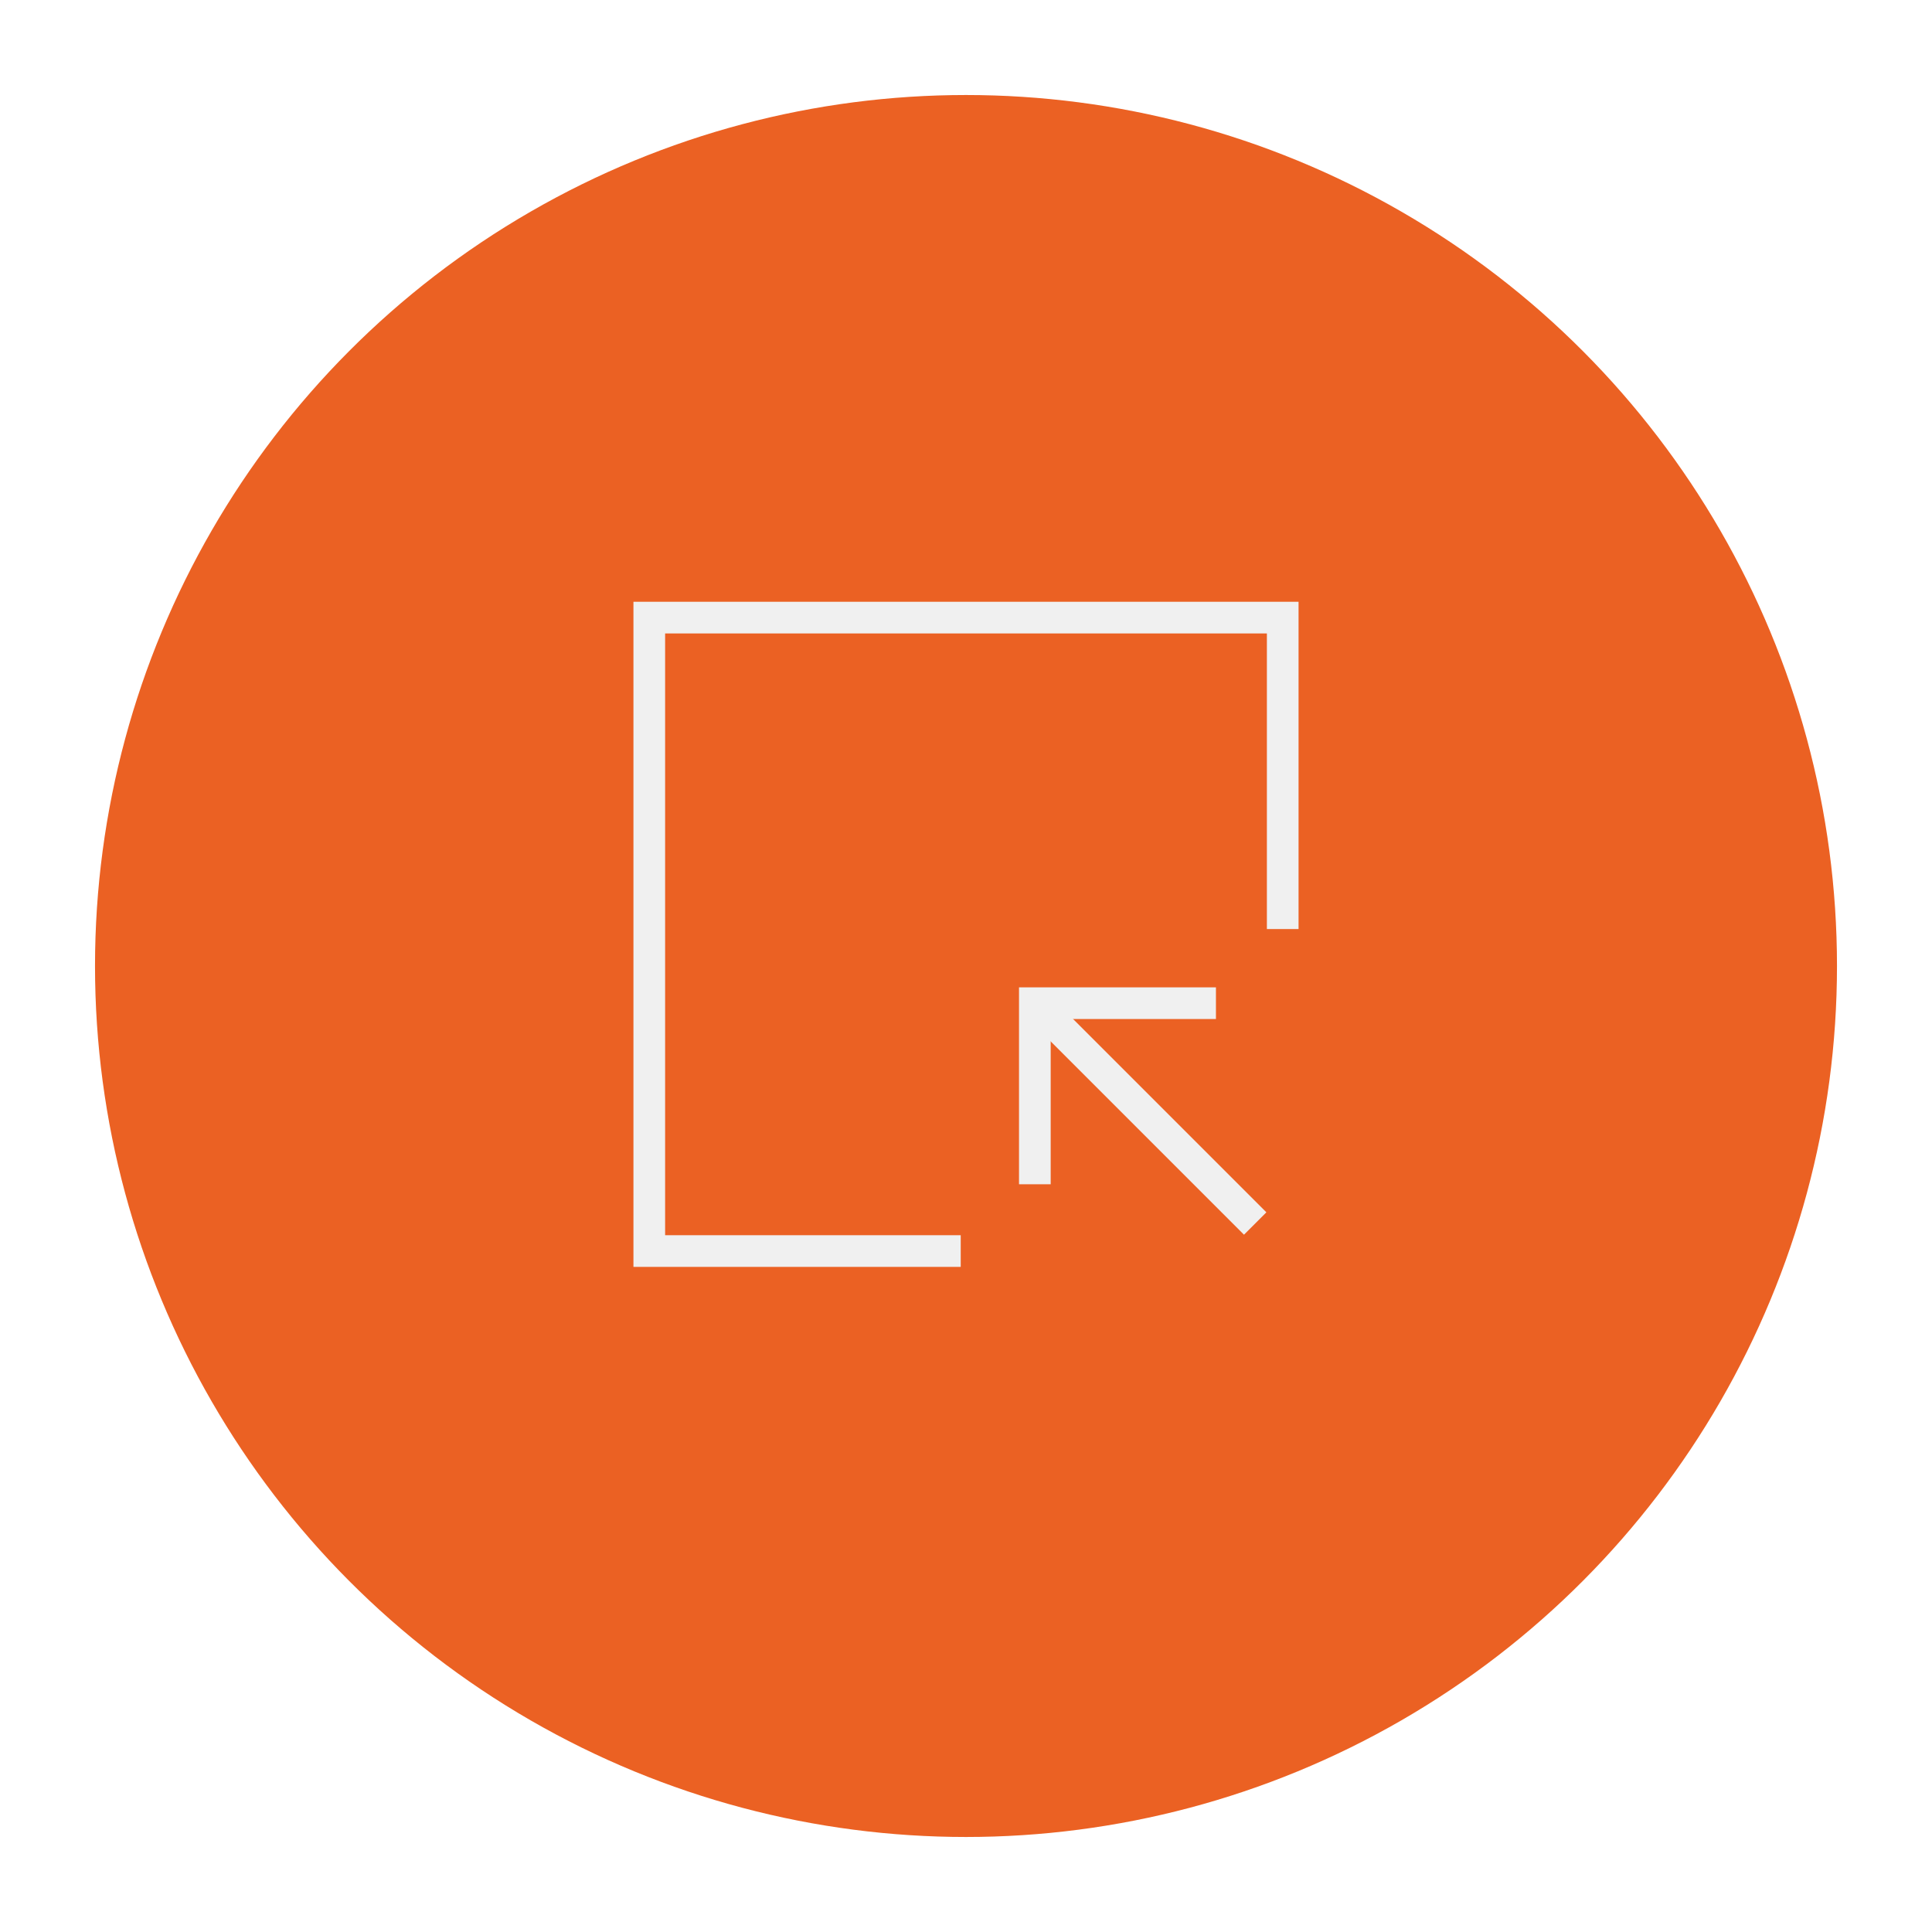 <svg xmlns="http://www.w3.org/2000/svg" xmlns:xlink="http://www.w3.org/1999/xlink" viewBox="0 0 122 122">
  <defs>
    <style>
      .cls-1 {
        fill: #eb6123;
      }

      .cls-2, .cls-3 {
        fill: none;
        stroke: #f0f0f0;
        stroke-miterlimit: 10;
        stroke-width: 2px;
      }

      .cls-2 {
        stroke-linecap: square;
      }

      .cls-4 {
        filter: url(#Oval_2);
      }
    </style>
    <filter id="Oval_2" x="0" y="0" width="122" height="122" filterUnits="userSpaceOnUse">
      <feOffset dy="2" input="SourceAlpha"/>
      <feGaussianBlur stdDeviation="2" result="blur"/>
      <feFlood flood-opacity="0.204"/>
      <feComposite operator="in" in2="blur"/>
      <feComposite in="SourceGraphic"/>
    </filter>
  </defs>
  <g id="Gruppe_19" data-name="Gruppe 19" transform="translate(-216 -1715)">
    <g class="cls-4" transform="matrix(1, 0, 0, 1, 216, 1715)">
      <circle id="Oval_2-2" data-name="Oval 2" class="cls-1" cx="55" cy="55" r="55" transform="translate(6 4)"/>
    </g>
    <g id="select" transform="translate(257 1754)">
      <path id="Shape" class="cls-2" d="M40,18.667V0H0V40H18.667"/>
      <path id="Shape-2" data-name="Shape" class="cls-3" d="M13.913,13.913,0,0" transform="translate(24.348 24.348)"/>
      <path id="Shape-3" data-name="Shape" class="cls-2" d="M0,10.435V0H10.435" transform="translate(24.348 24.348)"/>
    </g>
  </g>
</svg>
